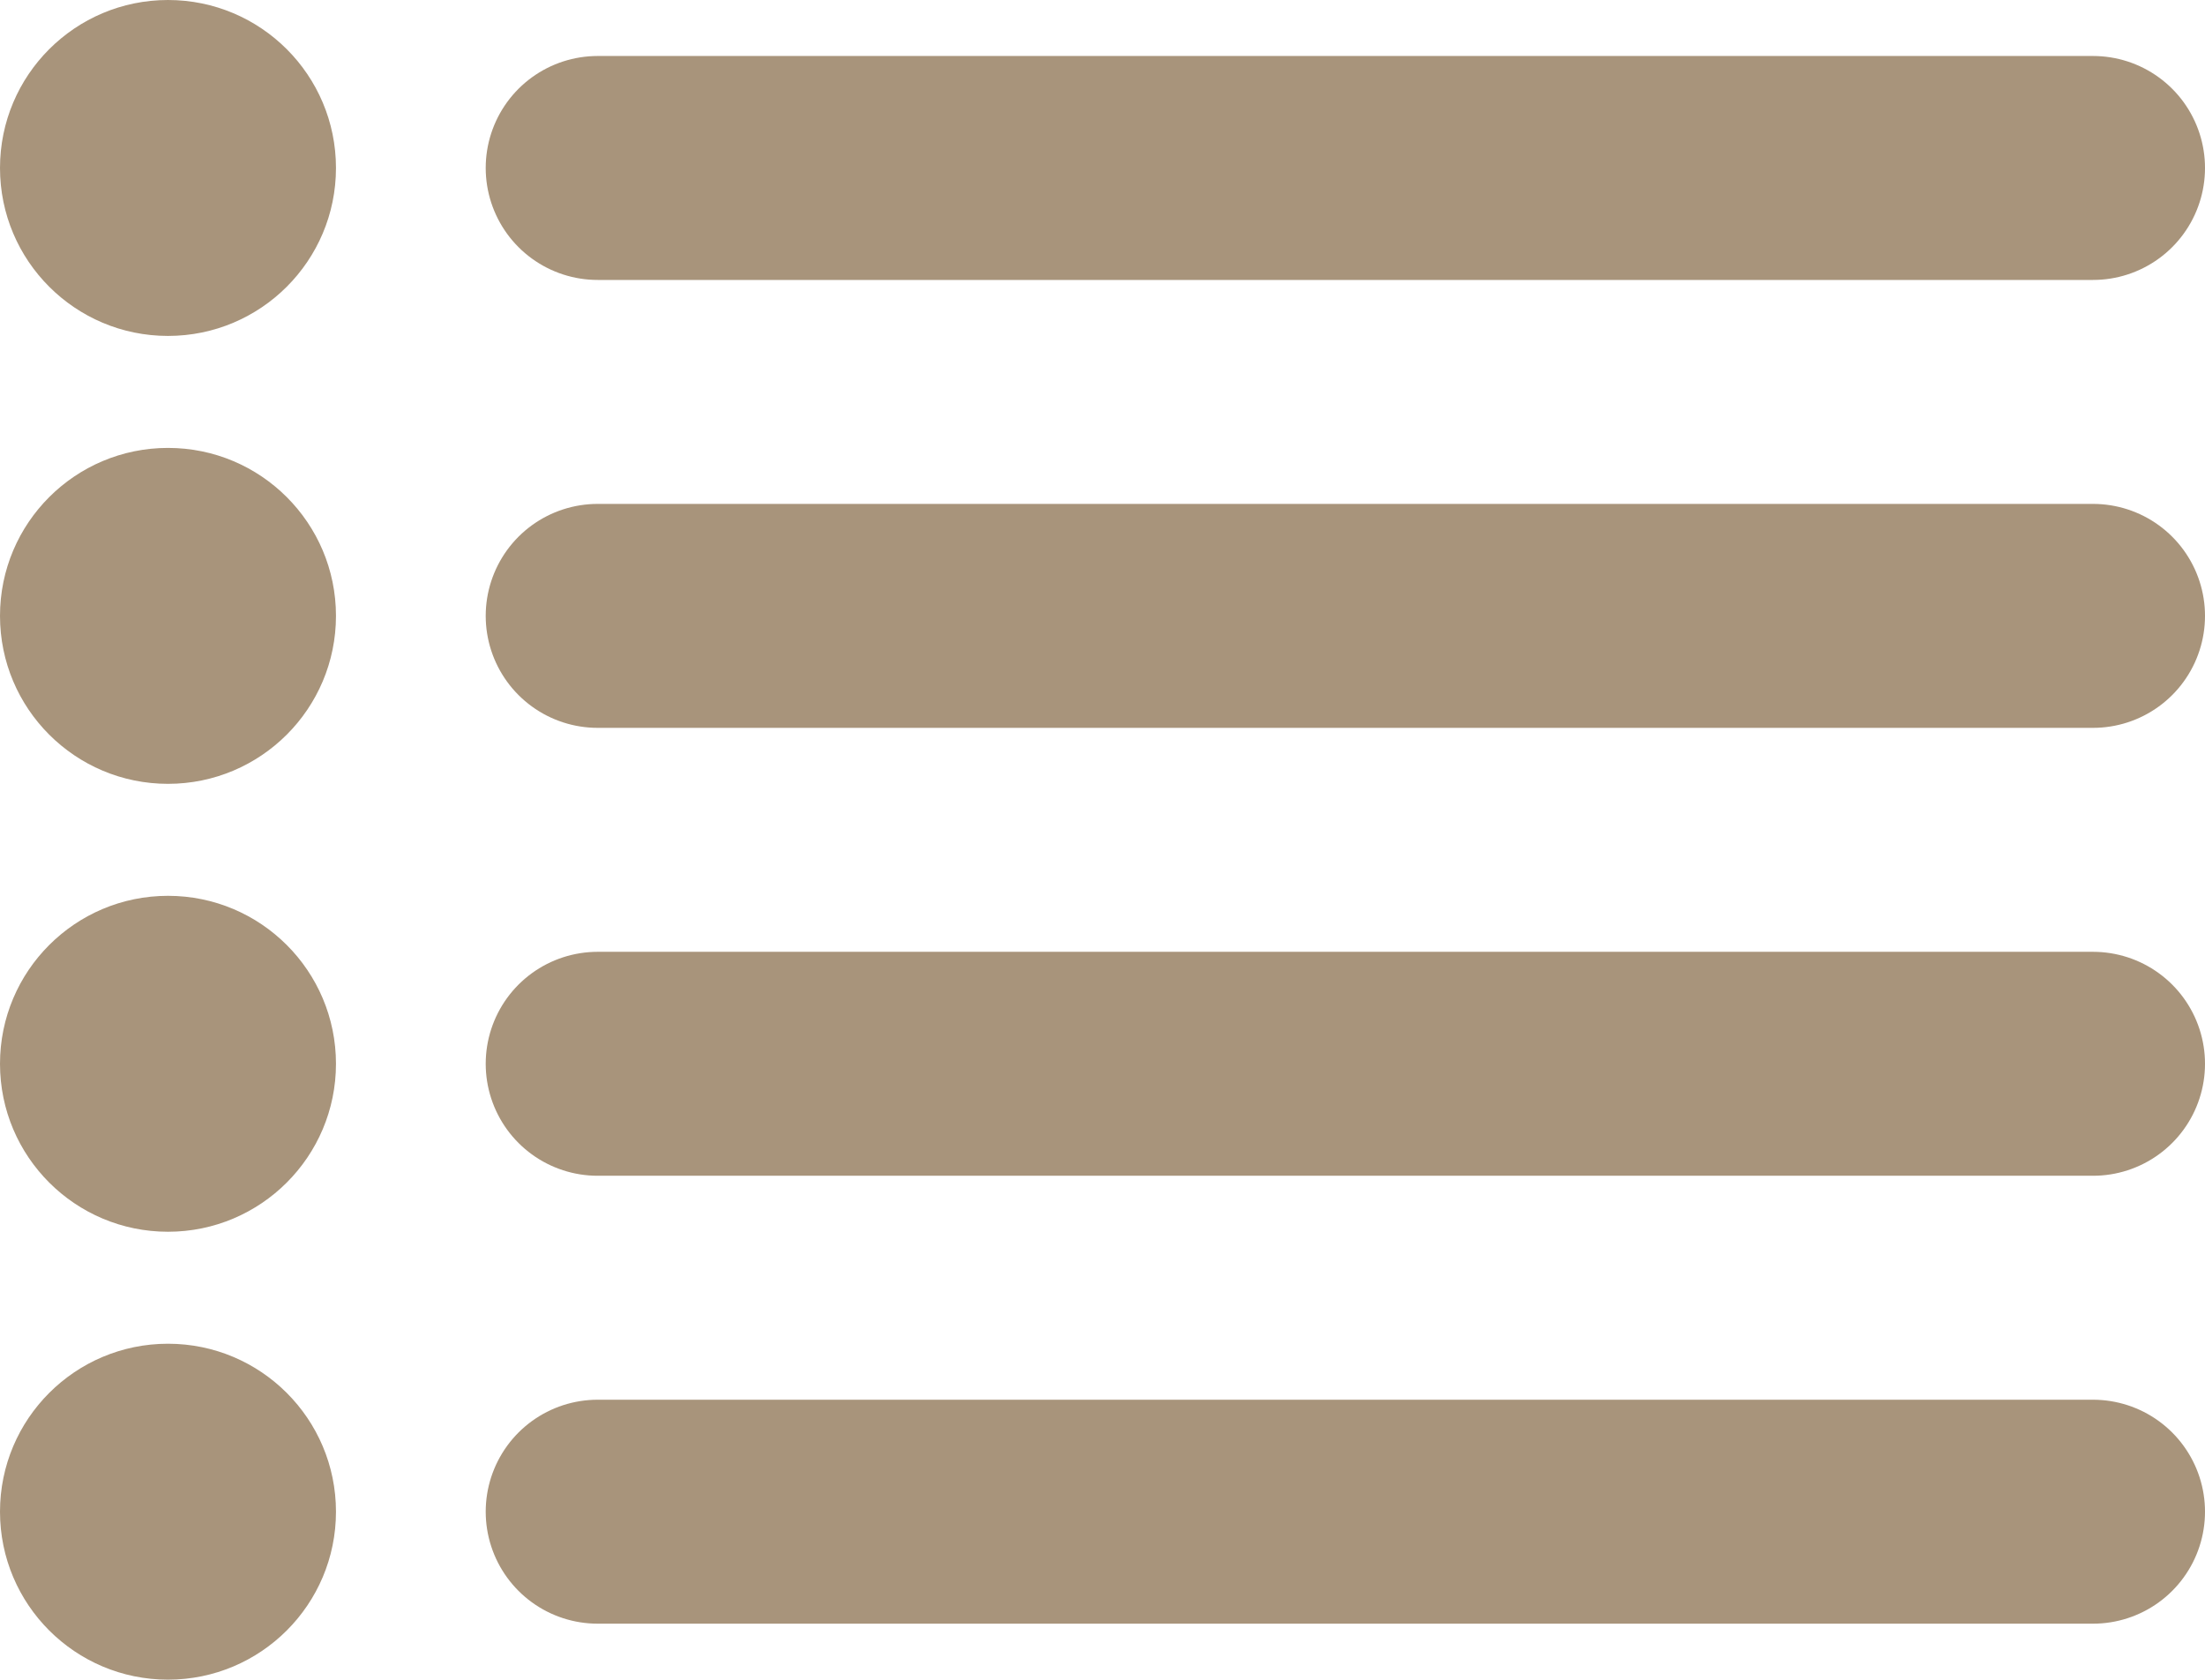 <svg id="icon" xmlns="http://www.w3.org/2000/svg" width="19.689" height="15" viewBox="0 0 19.689 15">
  <g id="Group_1963" data-name="Group 1963">
    <g id="Group_1189" data-name="Group 1189" transform="translate(5.337 1.5)">
      <line id="Line_2" data-name="Line 2" x2="13.352" fill="none" stroke="#a8947b" stroke-linecap="round" stroke-linejoin="round" stroke-width="2"/>
    </g>
    <circle id="Ellipse_129" data-name="Ellipse 129" cx="1.5" cy="1.5" r="1.5" fill="#a8947b"/>
  </g>
  <g id="Group_1970" data-name="Group 1970" transform="translate(0 4)">
    <g id="Group_1189-2" data-name="Group 1189" transform="translate(5.337 1.5)">
      <line id="Line_2-2" data-name="Line 2" x2="13.352" fill="none" stroke="#a8947b" stroke-linecap="round" stroke-linejoin="round" stroke-width="2"/>
    </g>
    <circle id="Ellipse_129-2" data-name="Ellipse 129" cx="1.5" cy="1.5" r="1.5" fill="#a8947b"/>
  </g>
  <g id="Group_1971" data-name="Group 1971" transform="translate(0 8)">
    <g id="Group_1189-3" data-name="Group 1189" transform="translate(5.337 1.5)">
      <line id="Line_2-3" data-name="Line 2" x2="13.352" fill="none" stroke="#a8947b" stroke-linecap="round" stroke-linejoin="round" stroke-width="2"/>
    </g>
    <circle id="Ellipse_129-3" data-name="Ellipse 129" cx="1.5" cy="1.5" r="1.5" fill="#a8947b"/>
  </g>
  <g id="Group_1972" data-name="Group 1972" transform="translate(0 12)">
    <g id="Group_1189-4" data-name="Group 1189" transform="translate(5.337 1.5)">
      <line id="Line_2-4" data-name="Line 2" x2="13.352" fill="none" stroke="#a8947b" stroke-linecap="round" stroke-linejoin="round" stroke-width="2"/>
    </g>
    <circle id="Ellipse_129-4" data-name="Ellipse 129" cx="1.5" cy="1.5" r="1.5" fill="#a8947b"/>
  </g>
</svg>
